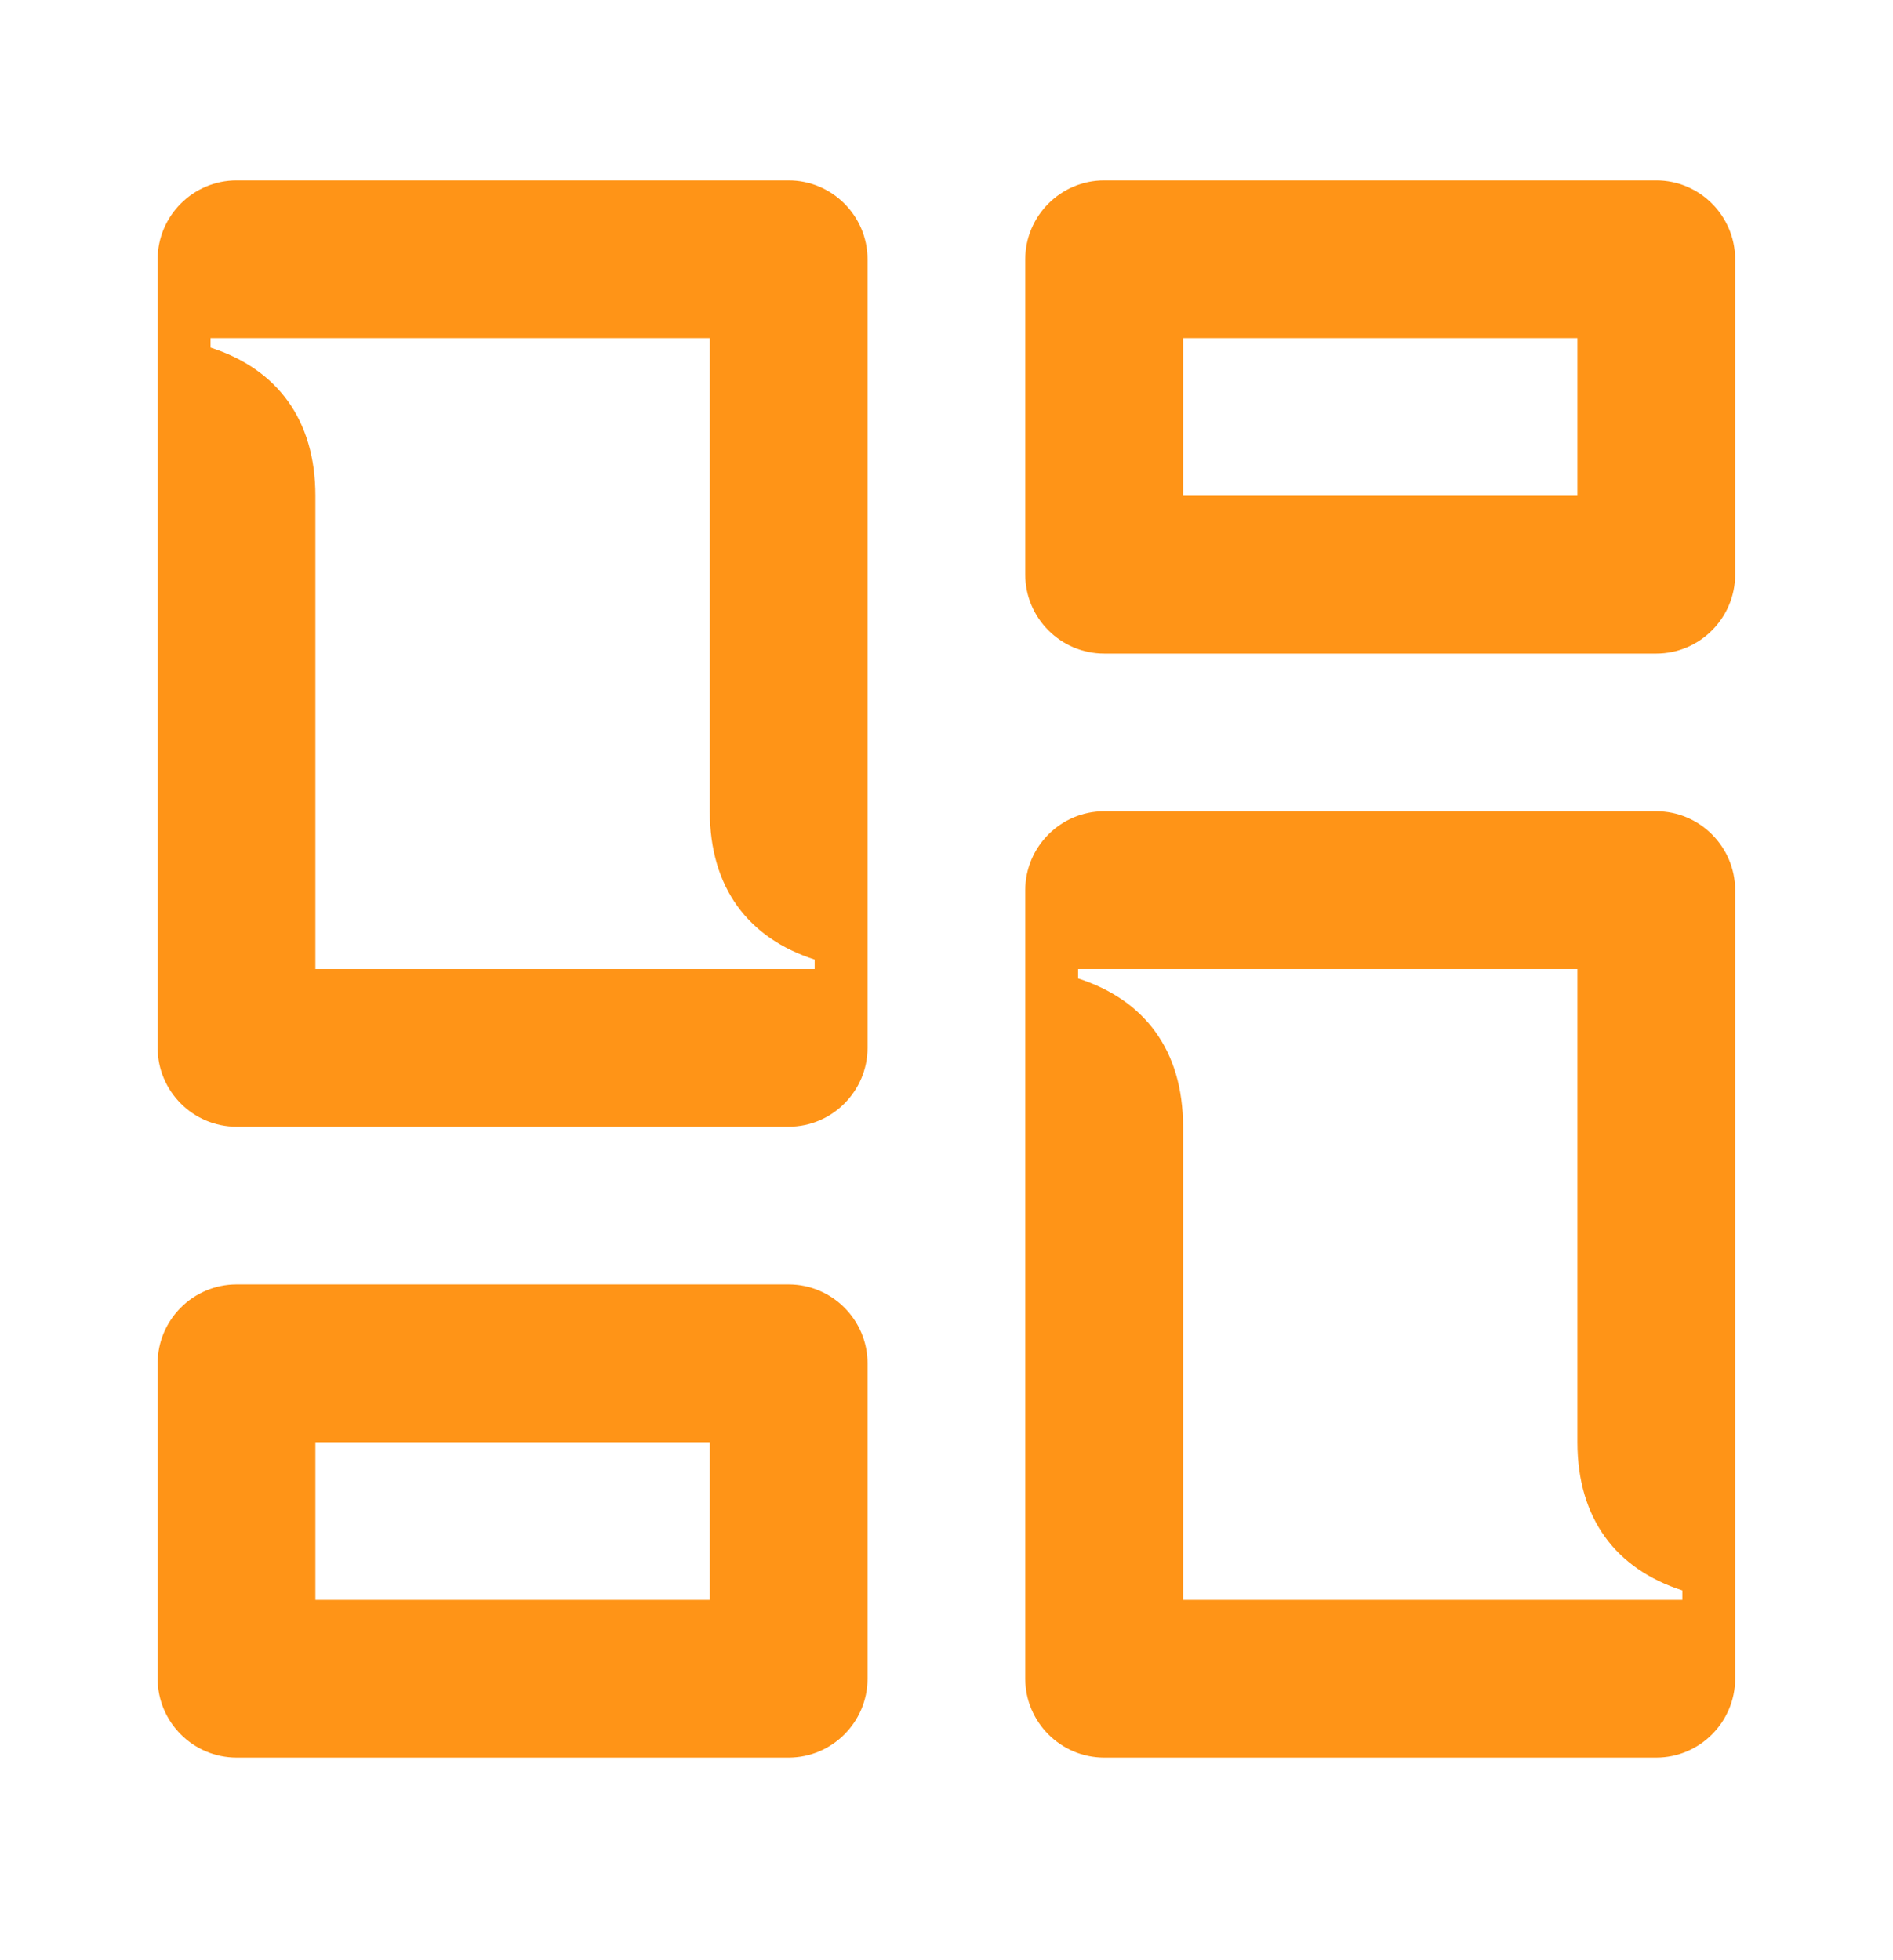 <?xml version="1.0" encoding="UTF-8"?> <svg xmlns="http://www.w3.org/2000/svg" width="28" height="29" viewBox="0 0 28 29" fill="none"><path d="M17.499 23.669V16.669C17.499 15.537 16.927 14.791 15.947 14.476V14.336H23.332V21.336C23.332 22.467 23.904 23.214 24.884 23.529V23.669H17.499ZM17.499 7.336V5.002H23.332V7.336H17.499ZM16.332 9.669H24.499C25.14 9.669 25.665 9.144 25.665 8.502V3.836C25.665 3.194 25.14 2.669 24.499 2.669H16.332C15.69 2.669 15.165 3.194 15.165 3.836V8.502C15.165 9.144 15.69 9.669 16.332 9.669ZM4.665 14.336V7.336C4.665 6.204 4.094 5.457 3.114 5.142V5.002H10.499V12.002C10.499 13.134 11.07 13.881 12.05 14.196V14.336H4.665ZM3.499 16.669H11.665C12.307 16.669 12.832 16.144 12.832 15.502V3.836C12.832 3.194 12.307 2.669 11.665 2.669H3.499C2.857 2.669 2.332 3.194 2.332 3.836V15.502C2.332 16.144 2.857 16.669 3.499 16.669ZM4.665 23.669V21.336H10.499V23.669H4.665ZM3.499 26.002H11.665C12.307 26.002 12.832 25.477 12.832 24.836V20.169C12.832 19.527 12.307 19.002 11.665 19.002H3.499C2.857 19.002 2.332 19.527 2.332 20.169V24.836C2.332 25.477 2.857 26.002 3.499 26.002ZM16.332 26.002H24.499C25.14 26.002 25.665 25.477 25.665 24.836V13.169C25.665 12.527 25.14 12.002 24.499 12.002H16.332C15.69 12.002 15.165 12.527 15.165 13.169V24.836C15.165 25.477 15.69 26.002 16.332 26.002Z" fill="#FF9417"></path></svg> 